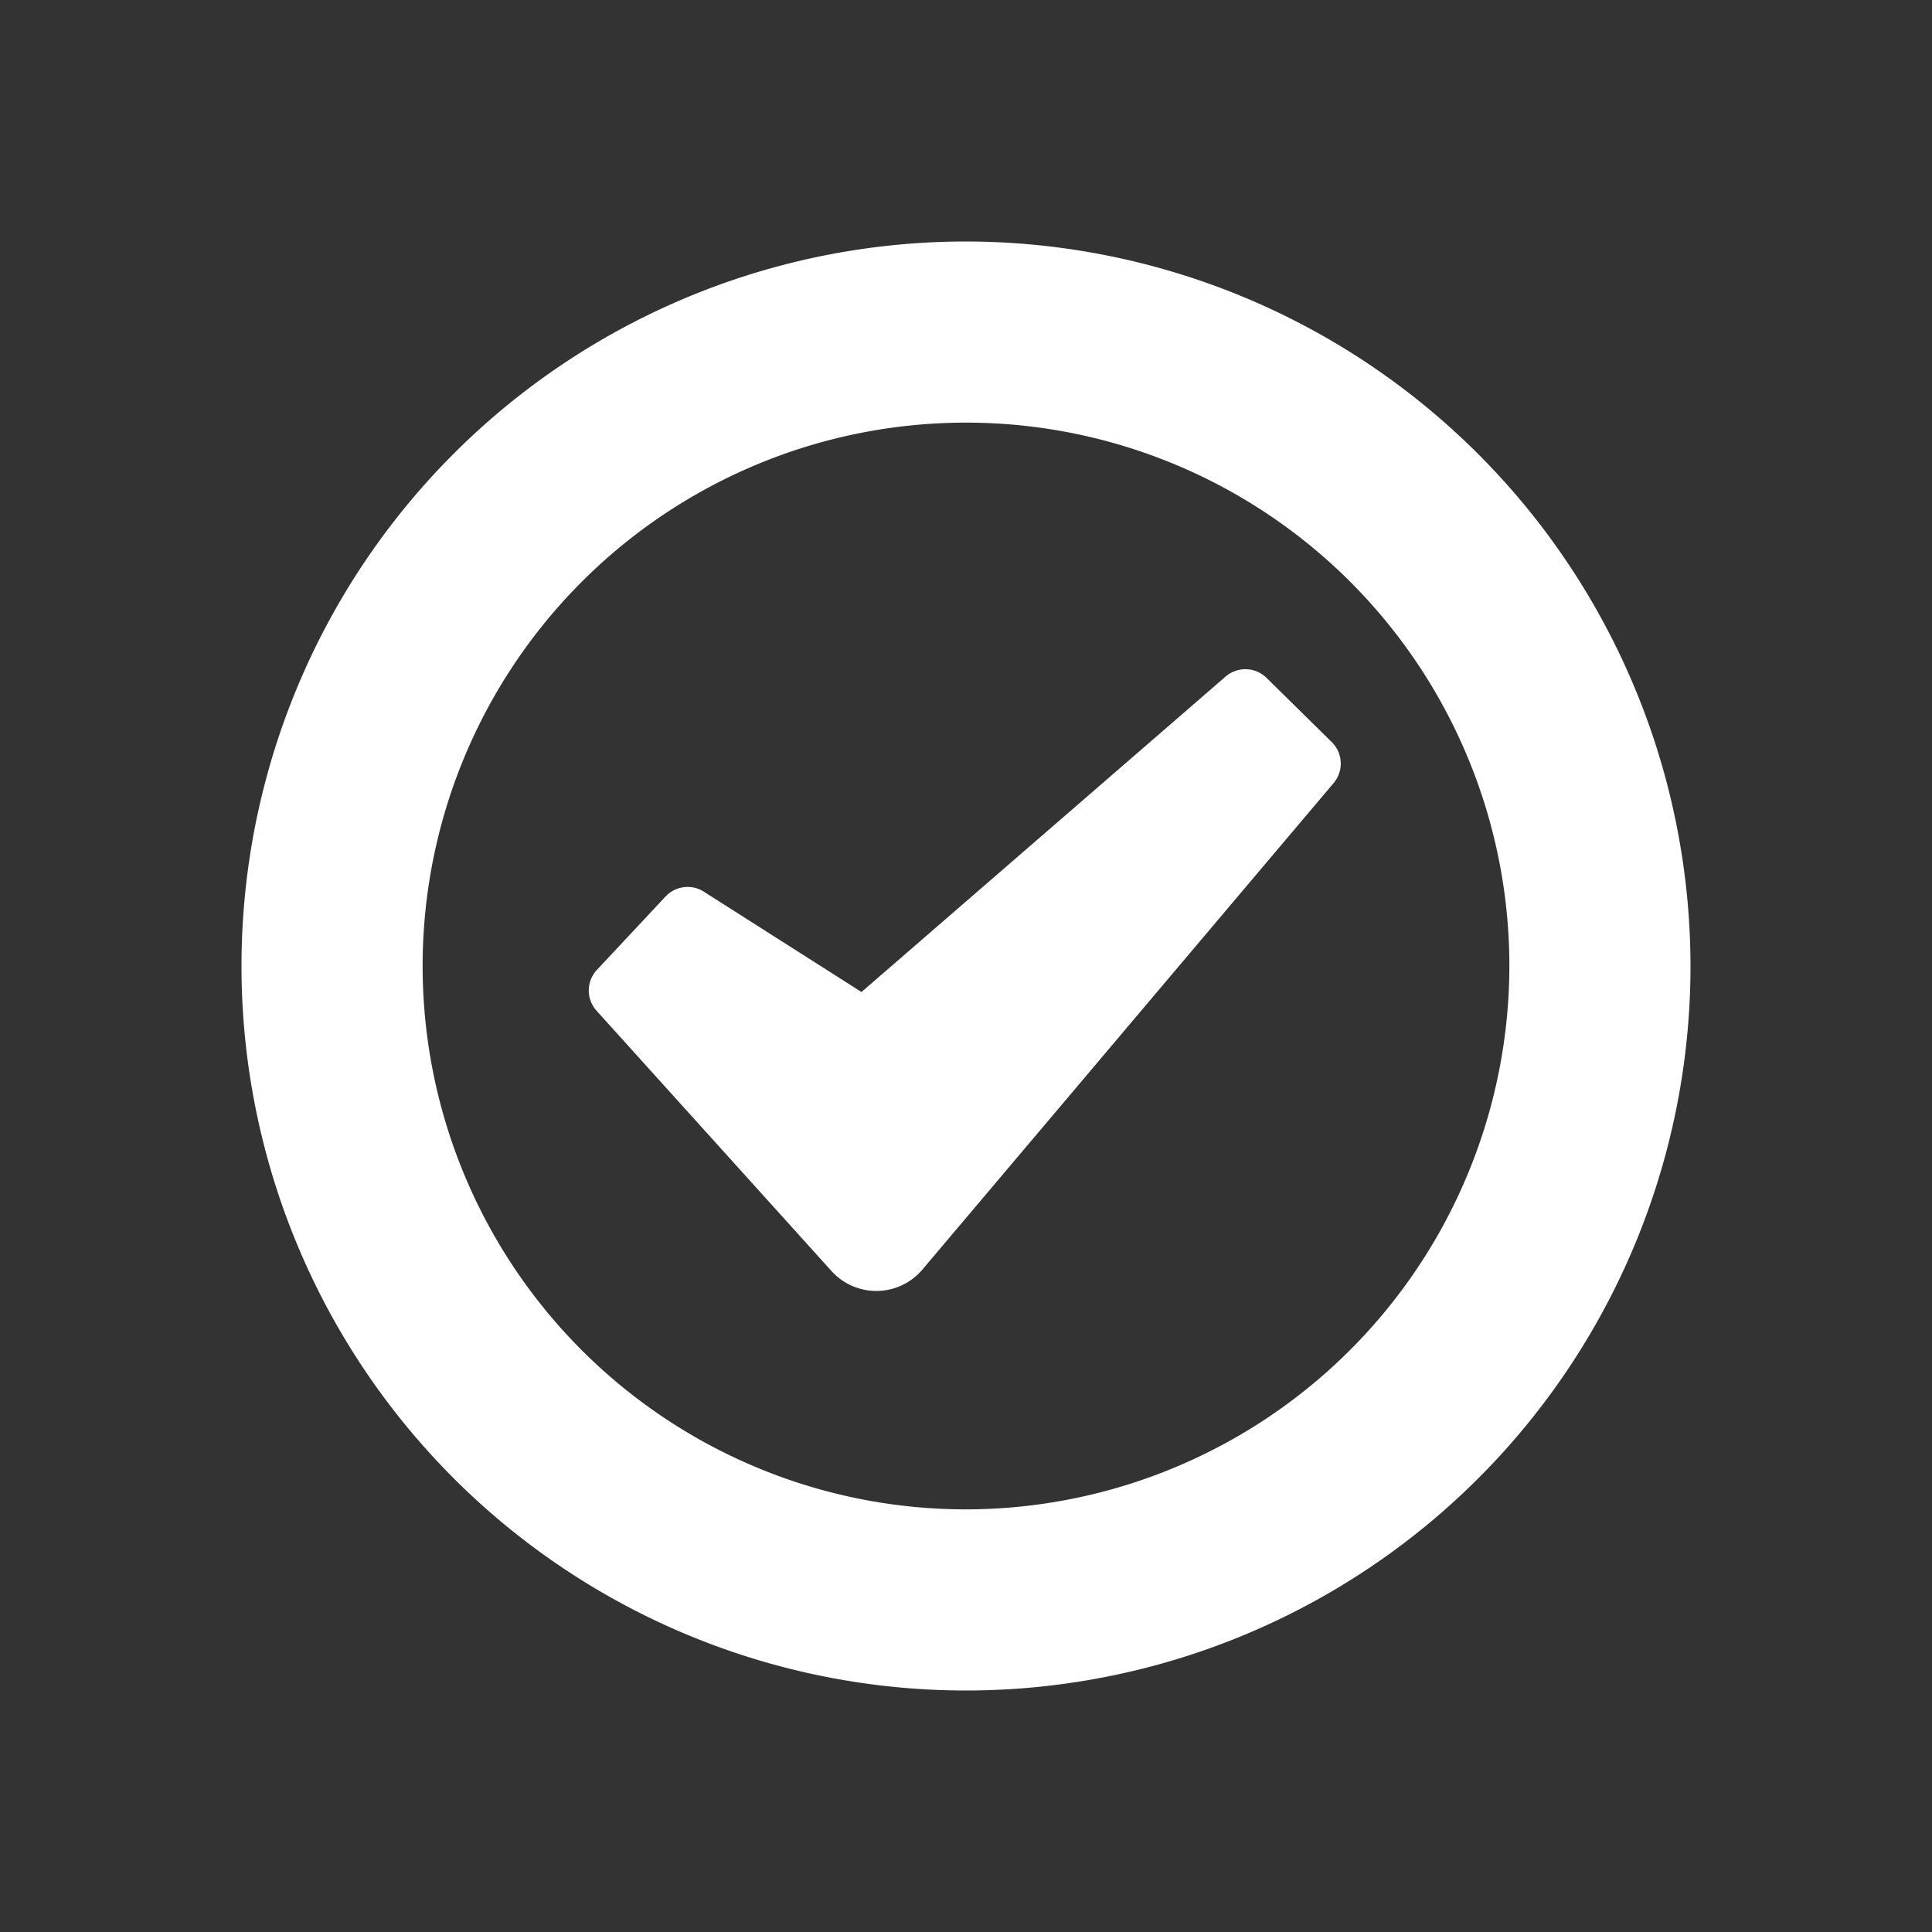 <svg id="glyphicons-basic" xmlns="http://www.w3.org/2000/svg" viewBox="0 0 32 32">
  <rect x="0" y="0" width="32" height="32" fill="#333333" stroke="none"/>
  <path fill="#ffffff" id="circle-empty-check" d="M16,4A12,12,0,1,0,28,16,12.013,12.013,0,0,0,16,4Zm0,21a9,9,0,1,1,9-9A9.01,9.01,0,0,1,16,25Zm6.058-12.709a.5.5,0,0,1,.031.679l-6.811,8.058a1,1,0,0,1-1.506.024L9.881,16.741a.5.5,0,0,1,.006-.677l1.137-1.215a.5.5,0,0,1,.634-.08l2.611,1.662,6.031-5.225a.5.5,0,0,1,.678.022Z"/>
</svg>
